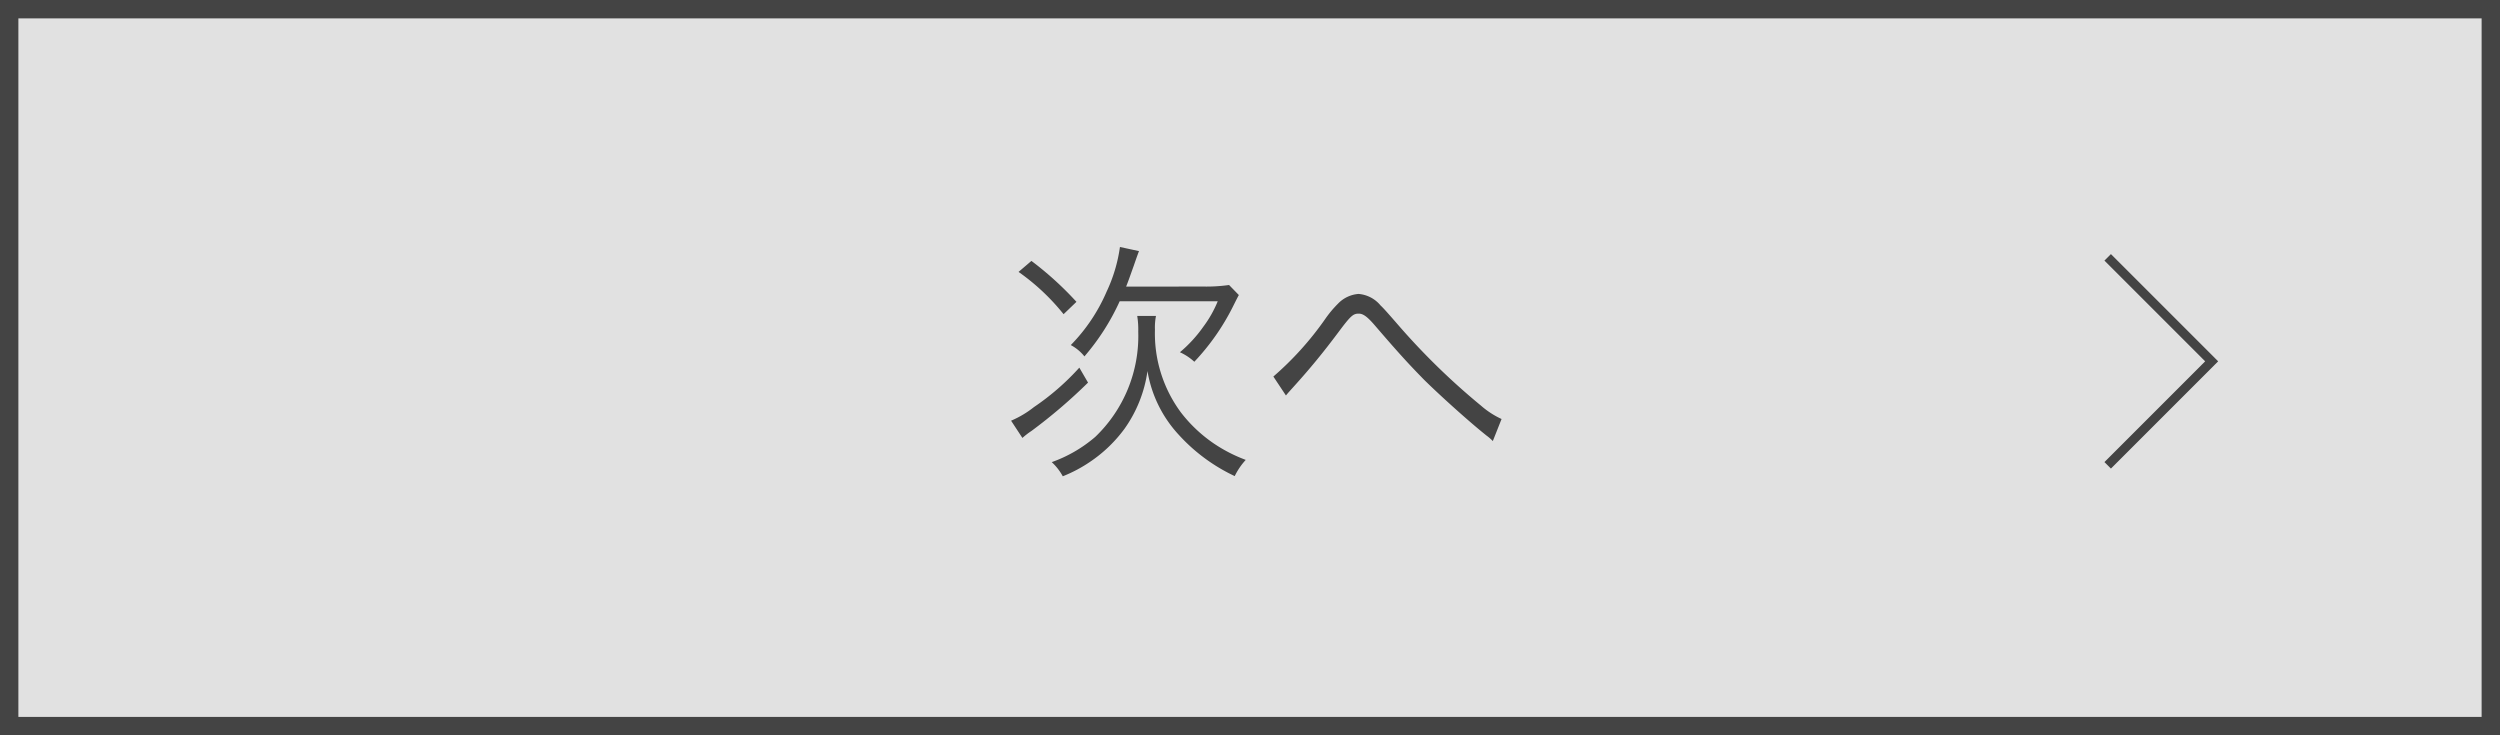 <svg id="btn_next_tap" xmlns="http://www.w3.org/2000/svg" width="136" height="40" viewBox="0 0 136 40">
  <g id="長方形_1" data-name="長方形 1" fill="#e1e1e1" stroke="#444" stroke-width="1">
    <rect width="136" height="40" stroke="none"/>
    <rect x="0.5" y="0.5" width="135" height="39" fill="none"/>
  </g>
  <path id="パス_117837" data-name="パス 117837" d="M6.846-9.408c.14-.35.238-.644.42-1.148.14-.406.2-.574.28-.784L6.51-11.564a8.4,8.4,0,0,1-.728,2.436,9.5,9.5,0,0,1-1.946,2.9,2.385,2.385,0,0,1,.742.616,12.477,12.477,0,0,0,1.918-3H11.83a6.273,6.273,0,0,1-.784,1.386A7.253,7.253,0,0,1,9.772-5.838a2.934,2.934,0,0,1,.784.518,12.492,12.492,0,0,0,2.1-3c.238-.476.238-.476.322-.63l-.532-.546a8.84,8.84,0,0,1-1.4.084Zm-5.852-.8a11.856,11.856,0,0,1,2.45,2.3l.7-.672a17.748,17.748,0,0,0-2.45-2.226ZM4.3-5A13.478,13.478,0,0,1,1.834-2.856a5.423,5.423,0,0,1-1.246.742l.616.938a4.1,4.1,0,0,1,.49-.378,28.857,28.857,0,0,0,3.08-2.632Zm3.15-2.814a4.722,4.722,0,0,1,.056.854A7.6,7.6,0,0,1,5.166-1.232,7.466,7.466,0,0,1,2.8.14a3,3,0,0,1,.6.77A7.631,7.631,0,0,0,4.942.084,7.544,7.544,0,0,0,6.762-1.68,7.118,7.118,0,0,0,8.008-4.816,6.714,6.714,0,0,0,9.7-1.358,9.678,9.678,0,0,0,12.754.9a3.632,3.632,0,0,1,.6-.882,8.172,8.172,0,0,1-1.722-.882A7.776,7.776,0,0,1,9.828-2.562,7.219,7.219,0,0,1,8.414-7.07a3.225,3.225,0,0,1,.056-.742ZM15.54-3.486c.126-.154.154-.182.406-.462.9-.994,1.624-1.876,2.45-2.982.672-.9.8-1.008,1.106-1.008.238,0,.462.168.84.6,1.358,1.582,1.89,2.156,2.716,3,.938.924,2.534,2.352,3.4,3.038a2.509,2.509,0,0,1,.336.294l.476-1.2a4.623,4.623,0,0,1-1.12-.728,37.233,37.233,0,0,1-4.438-4.312c-.644-.742-.882-1.008-1.022-1.134a1.728,1.728,0,0,0-1.2-.63,1.724,1.724,0,0,0-1.12.532,6,6,0,0,0-.7.84,17.031,17.031,0,0,1-2.814,3.122Z" transform="translate(54.415 25)" fill="#444"/>
  <path id="パス_117812" data-name="パス 117812" d="M146.333,14v8h8" transform="translate(208.231 138.686) rotate(-135)" fill="none" stroke="#444" stroke-width="0.5"/>
</svg>
